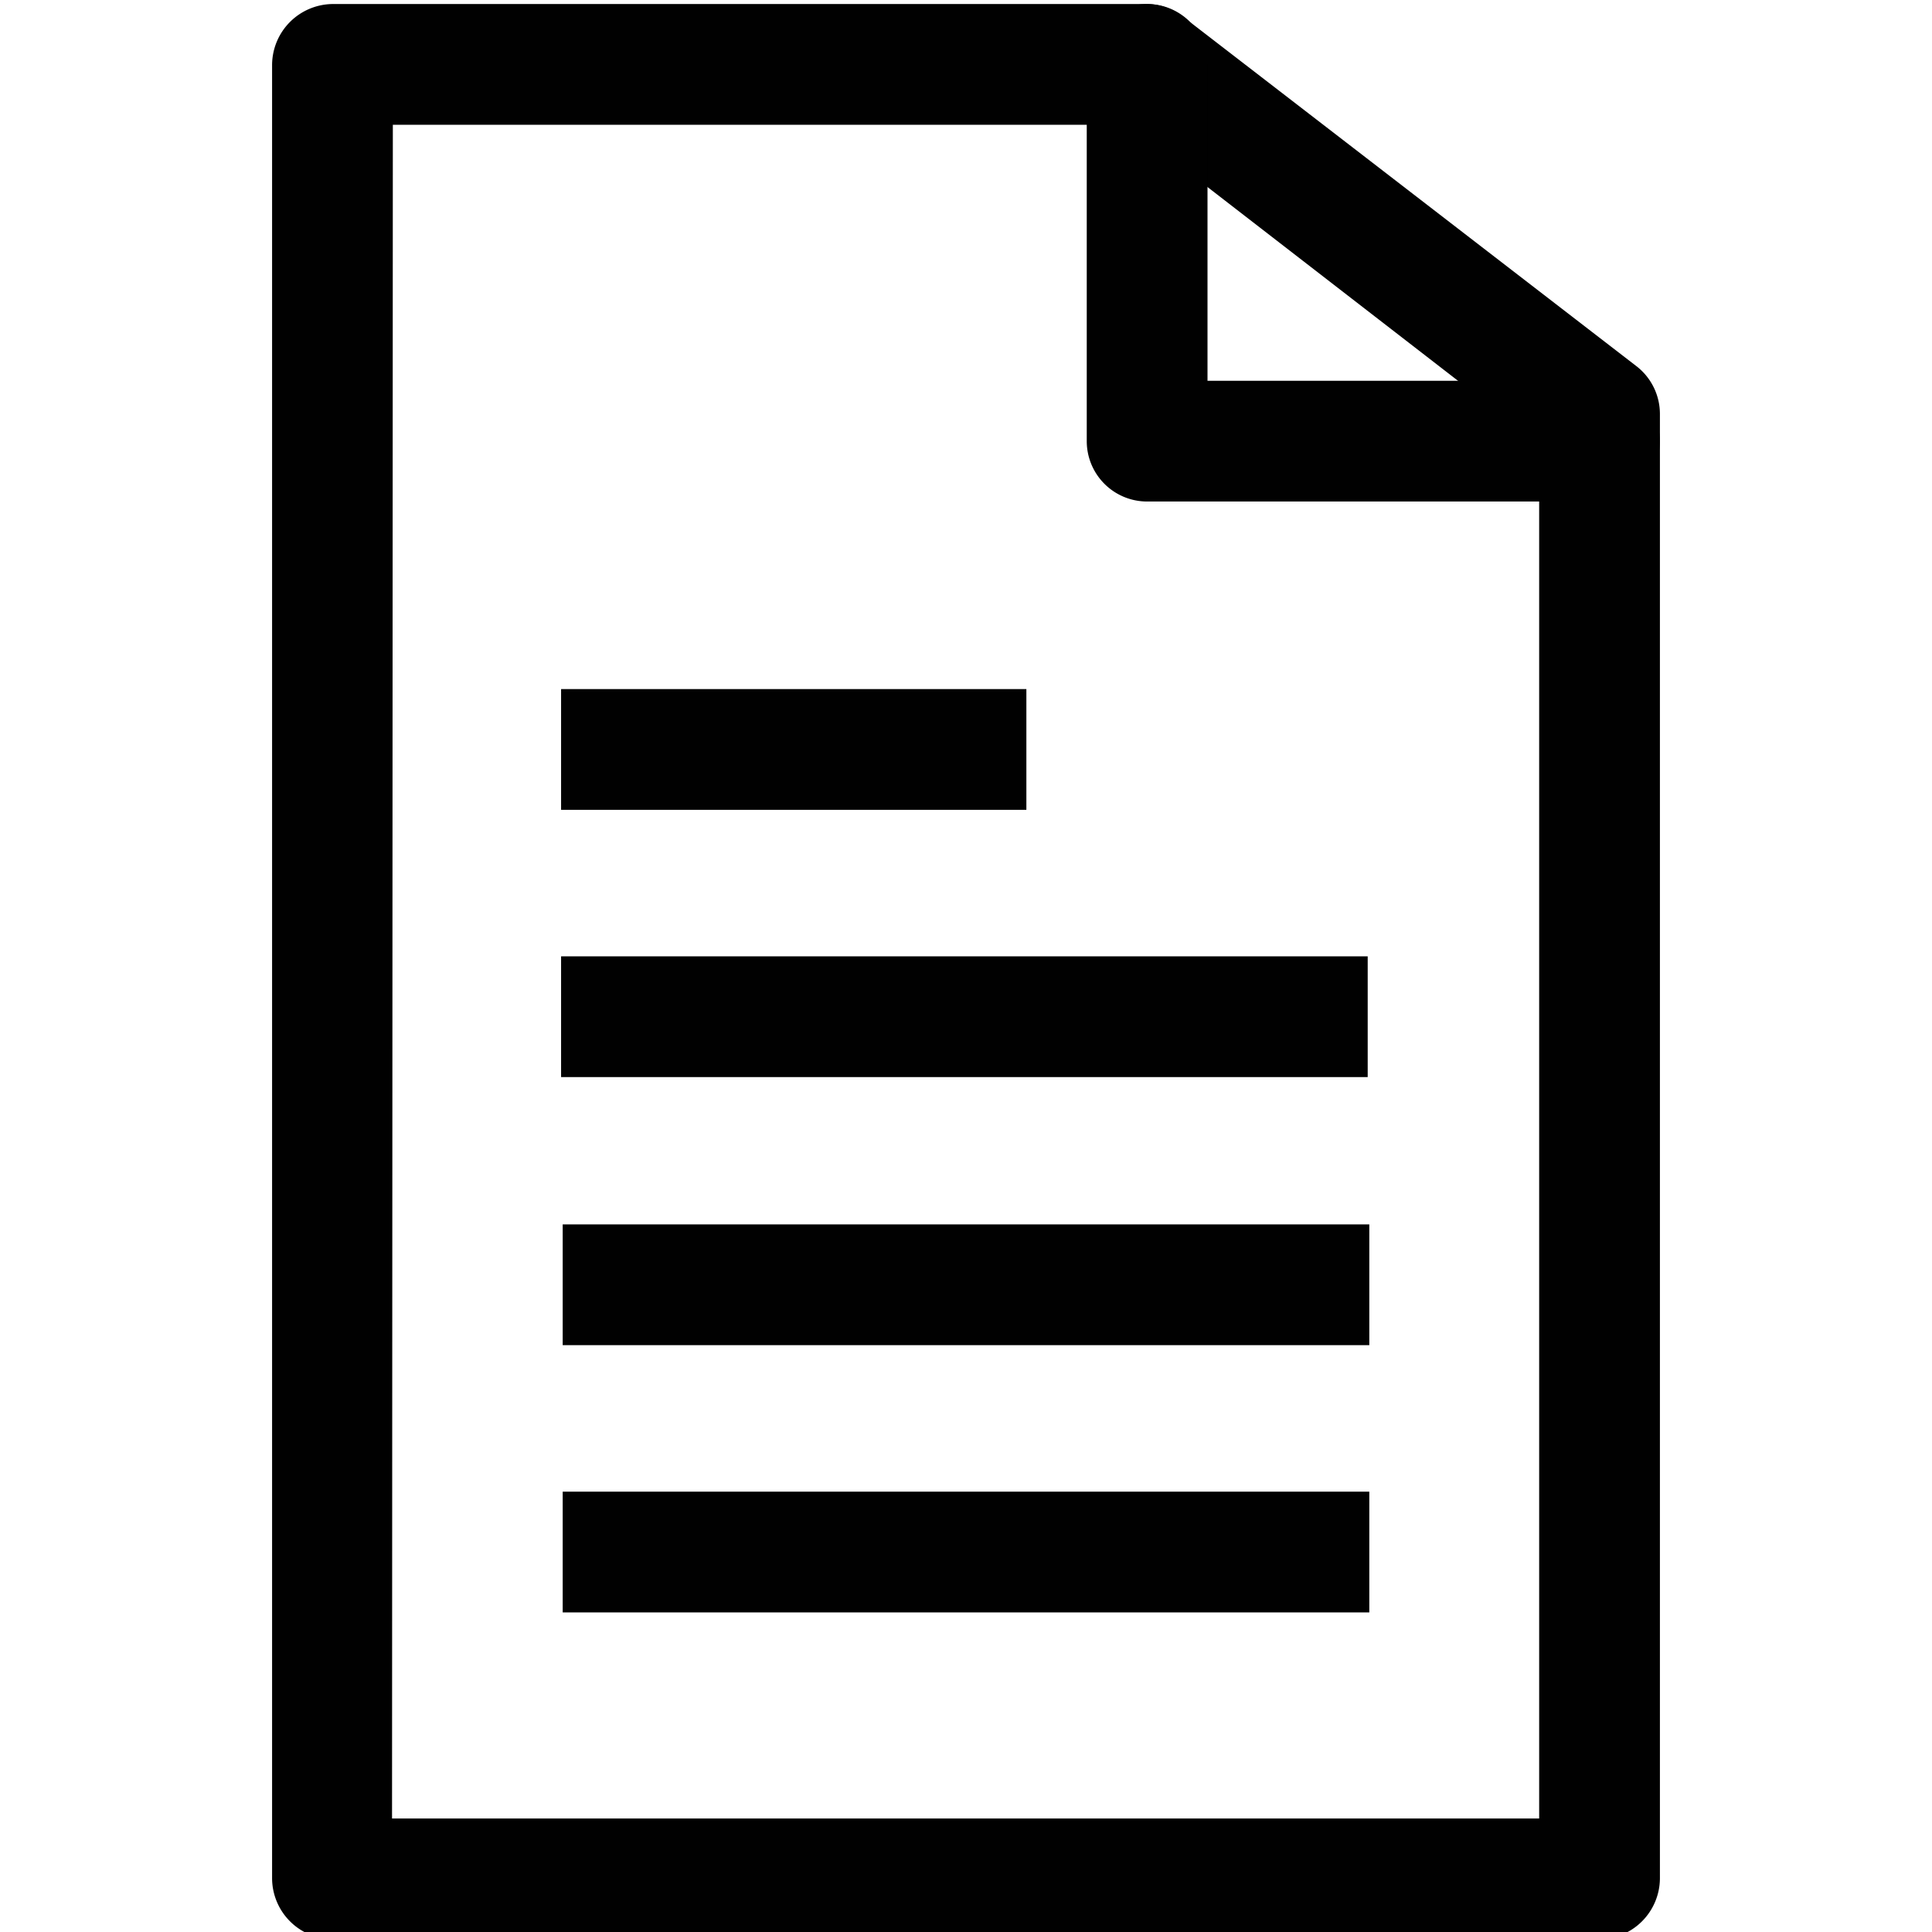 <svg id="Layer_1" data-name="Layer 1" xmlns="http://www.w3.org/2000/svg" viewBox="0 0 24 24"><path d="M19.87,24.09H4.13a.76.76,0,0,1-.75-.75V.8A.76.76,0,0,1,4.13.05H14.25a.75.75,0,0,1,.45.16l5.63,4.34a.75.75,0,0,1,.29.59v18.2A.76.76,0,0,1,19.87,24.09Zm-15-1.5H19.12V5.51L14,1.55H4.88Z" fill="#010101"/><path d="M19.87,6.23H14.25a.75.75,0,0,1-.75-.75V.8A.75.75,0,0,1,15,.8V4.73h4.87a.75.75,0,0,1,0,1.5Z" fill="#010101"/><rect x="6.97" y="8.56" width="5.78" height="1.5" fill="#010101"/><rect x="6.97" y="11.88" width="10.02" height="1.5" fill="#010101"/><rect x="6.99" y="15.21" width="10.02" height="1.5" fill="#010101"/><rect x="6.99" y="18.53" width="10.02" height="1.5" fill="#010101"/></svg>